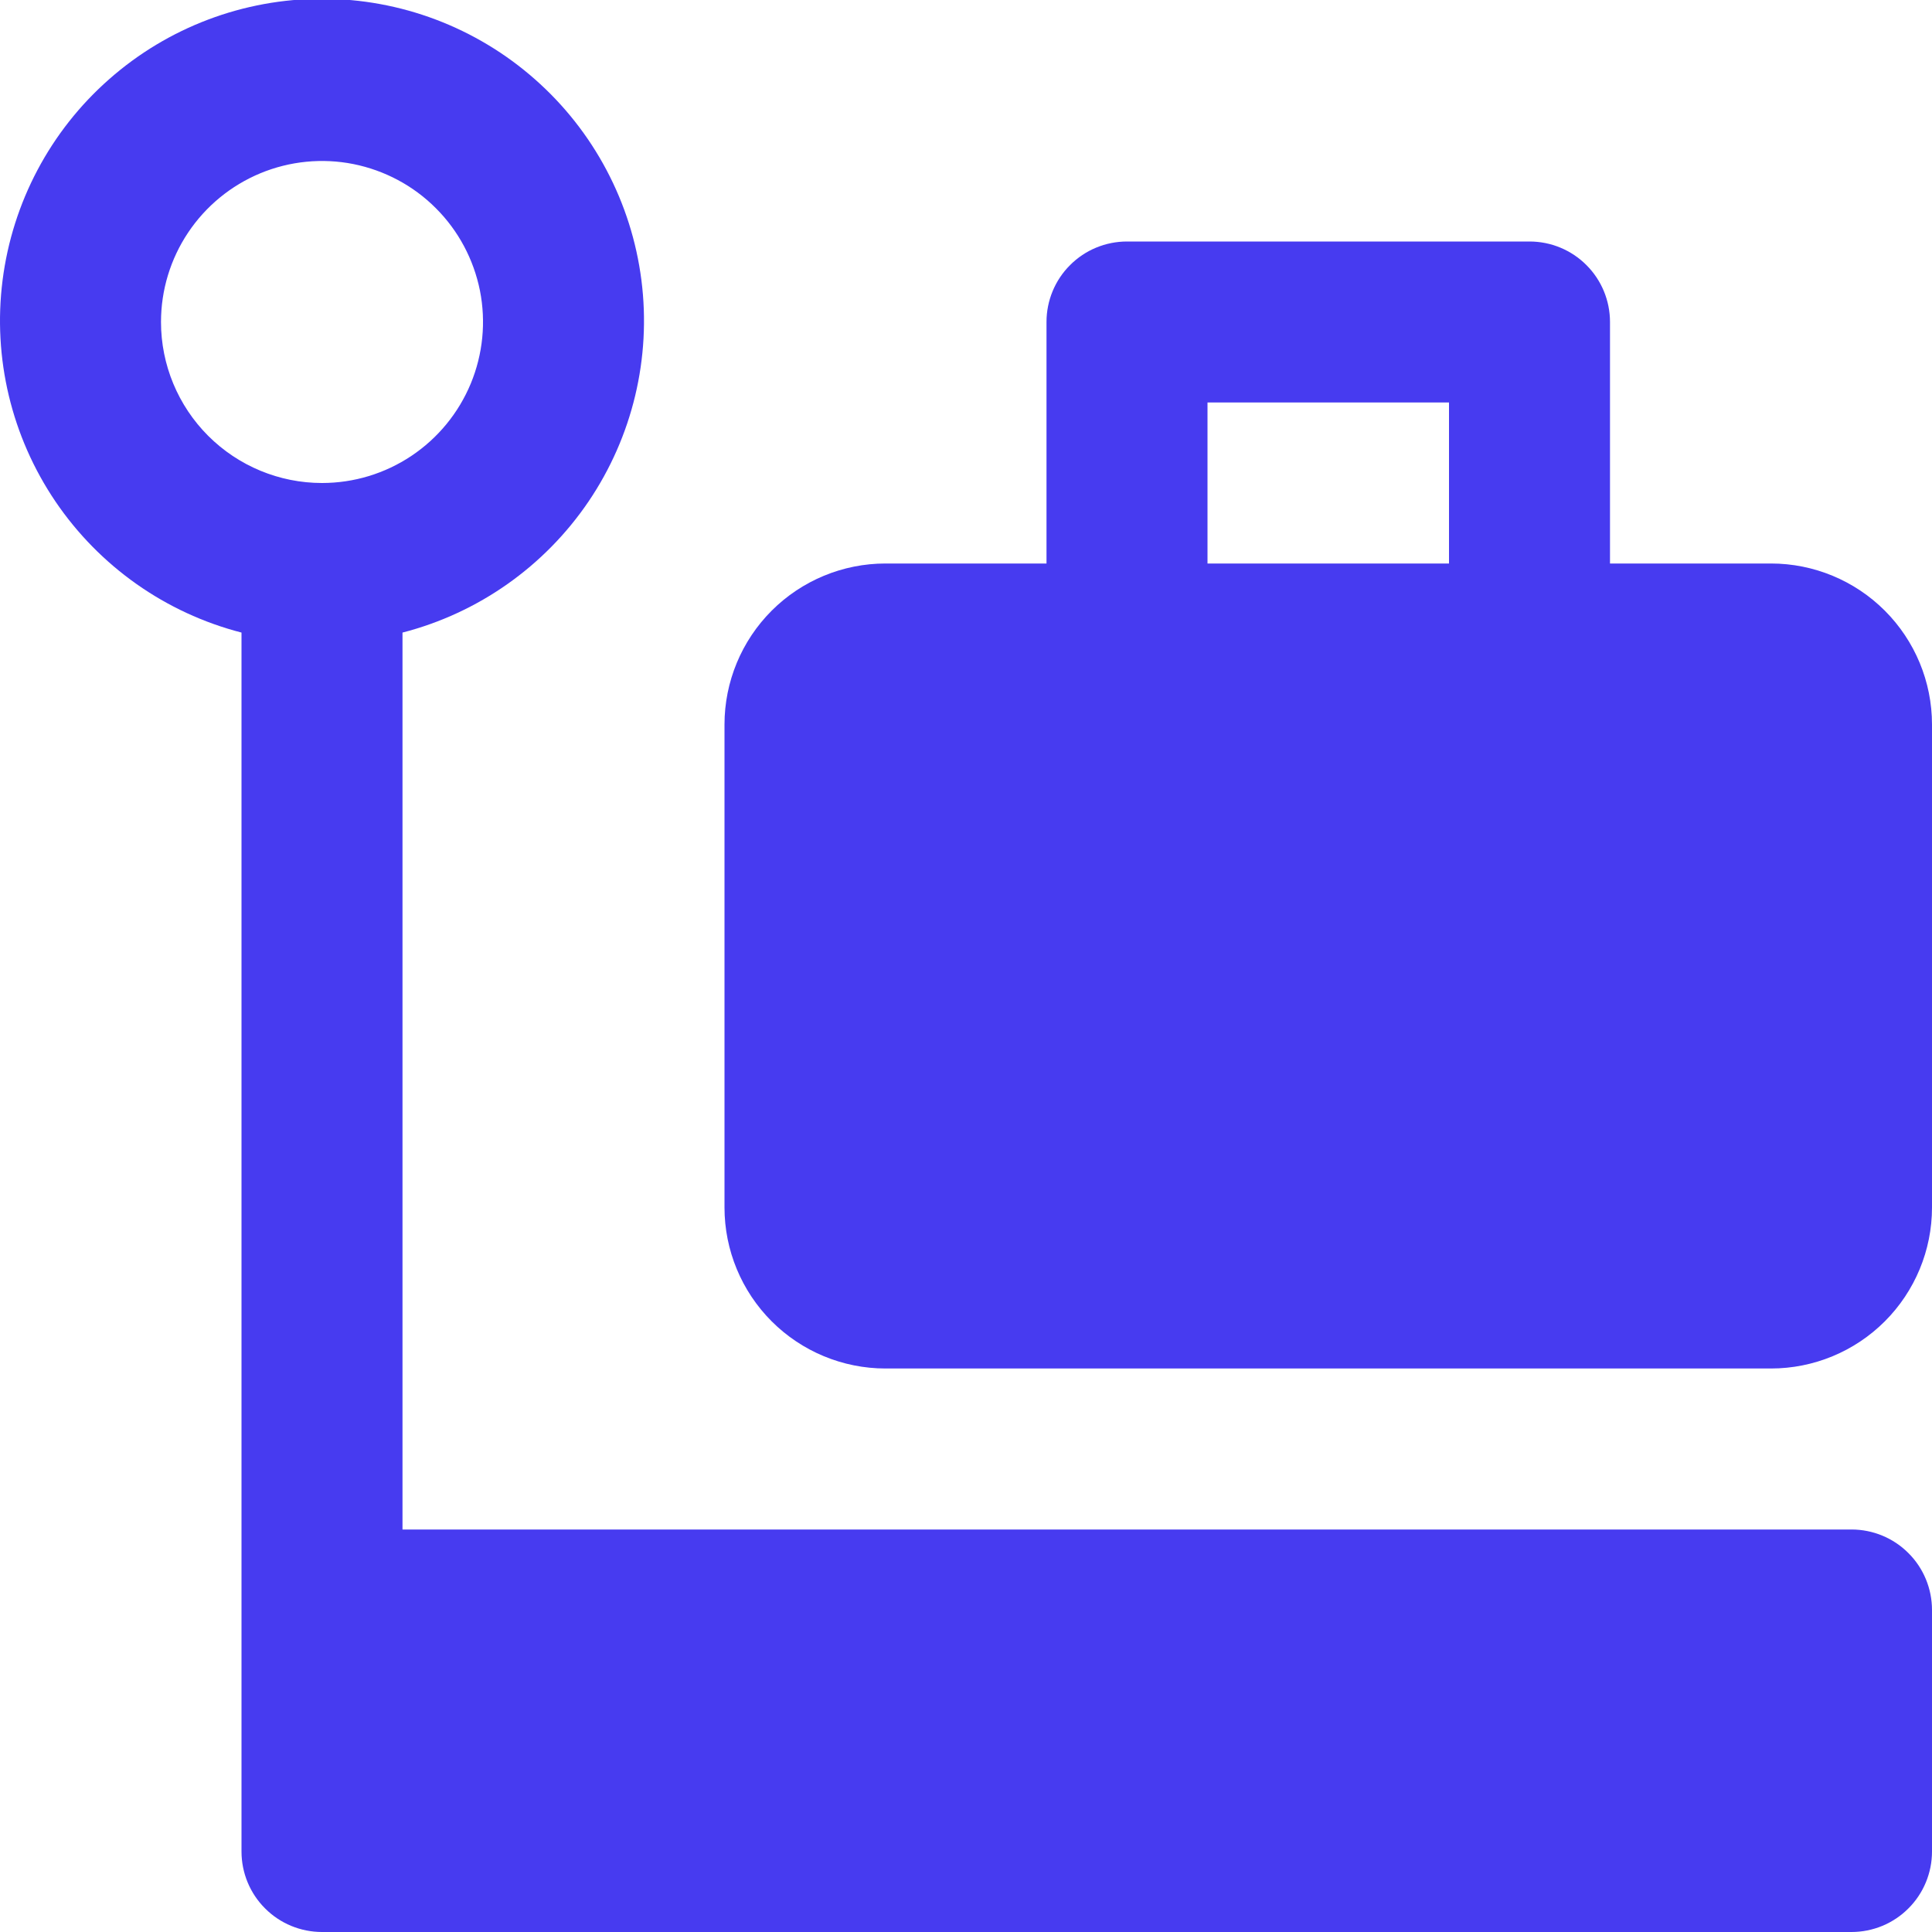 <svg width="24" height="24" viewBox="0 0 24 24" fill="none" xmlns="http://www.w3.org/2000/svg">
<path d="M22 7H20V4C20 3.735 19.895 3.48 19.707 3.293C19.52 3.105 19.265 3 19 3H14C13.735 3 13.48 3.105 13.293 3.293C13.105 3.48 13 3.735 13 4V7H11C10.47 7 9.961 7.211 9.586 7.586C9.211 7.961 9 8.47 9 9V15C9 15.53 9.211 16.039 9.586 16.414C9.961 16.789 10.47 17 11 17H22C22.53 17 23.039 16.789 23.414 16.414C23.789 16.039 24 15.53 24 15V9C24 8.47 23.789 7.961 23.414 7.586C23.039 7.211 22.53 7 22 7ZM15 5H18V7H15V5Z" fill="#473BF0"/>
<path d="M23 19H5V7.858C5.943 7.615 6.764 7.036 7.311 6.23C7.857 5.424 8.091 4.447 7.968 3.481C7.845 2.515 7.375 1.627 6.644 0.984C5.914 0.34 4.974 -0.015 4 -0.015C3.026 -0.015 2.086 0.34 1.356 0.984C0.625 1.627 0.155 2.515 0.032 3.481C-0.091 4.447 0.143 5.424 0.689 6.23C1.236 7.036 2.057 7.615 3 7.858V23C3 23.265 3.105 23.52 3.293 23.707C3.48 23.895 3.735 24 4 24H23C23.265 24 23.52 23.895 23.707 23.707C23.895 23.52 24 23.265 24 23V20C24 19.735 23.895 19.48 23.707 19.293C23.52 19.105 23.265 19 23 19ZM2 4C2 3.604 2.117 3.218 2.337 2.889C2.557 2.56 2.869 2.304 3.235 2.152C3.6 2.001 4.002 1.961 4.39 2.038C4.778 2.116 5.135 2.306 5.414 2.586C5.694 2.865 5.884 3.222 5.962 3.61C6.039 3.998 5.999 4.4 5.848 4.765C5.696 5.131 5.44 5.443 5.111 5.663C4.782 5.883 4.396 6 4 6C3.47 6 2.961 5.789 2.586 5.414C2.211 5.039 2 4.53 2 4Z" fill="#473BF0"/>
</svg>
